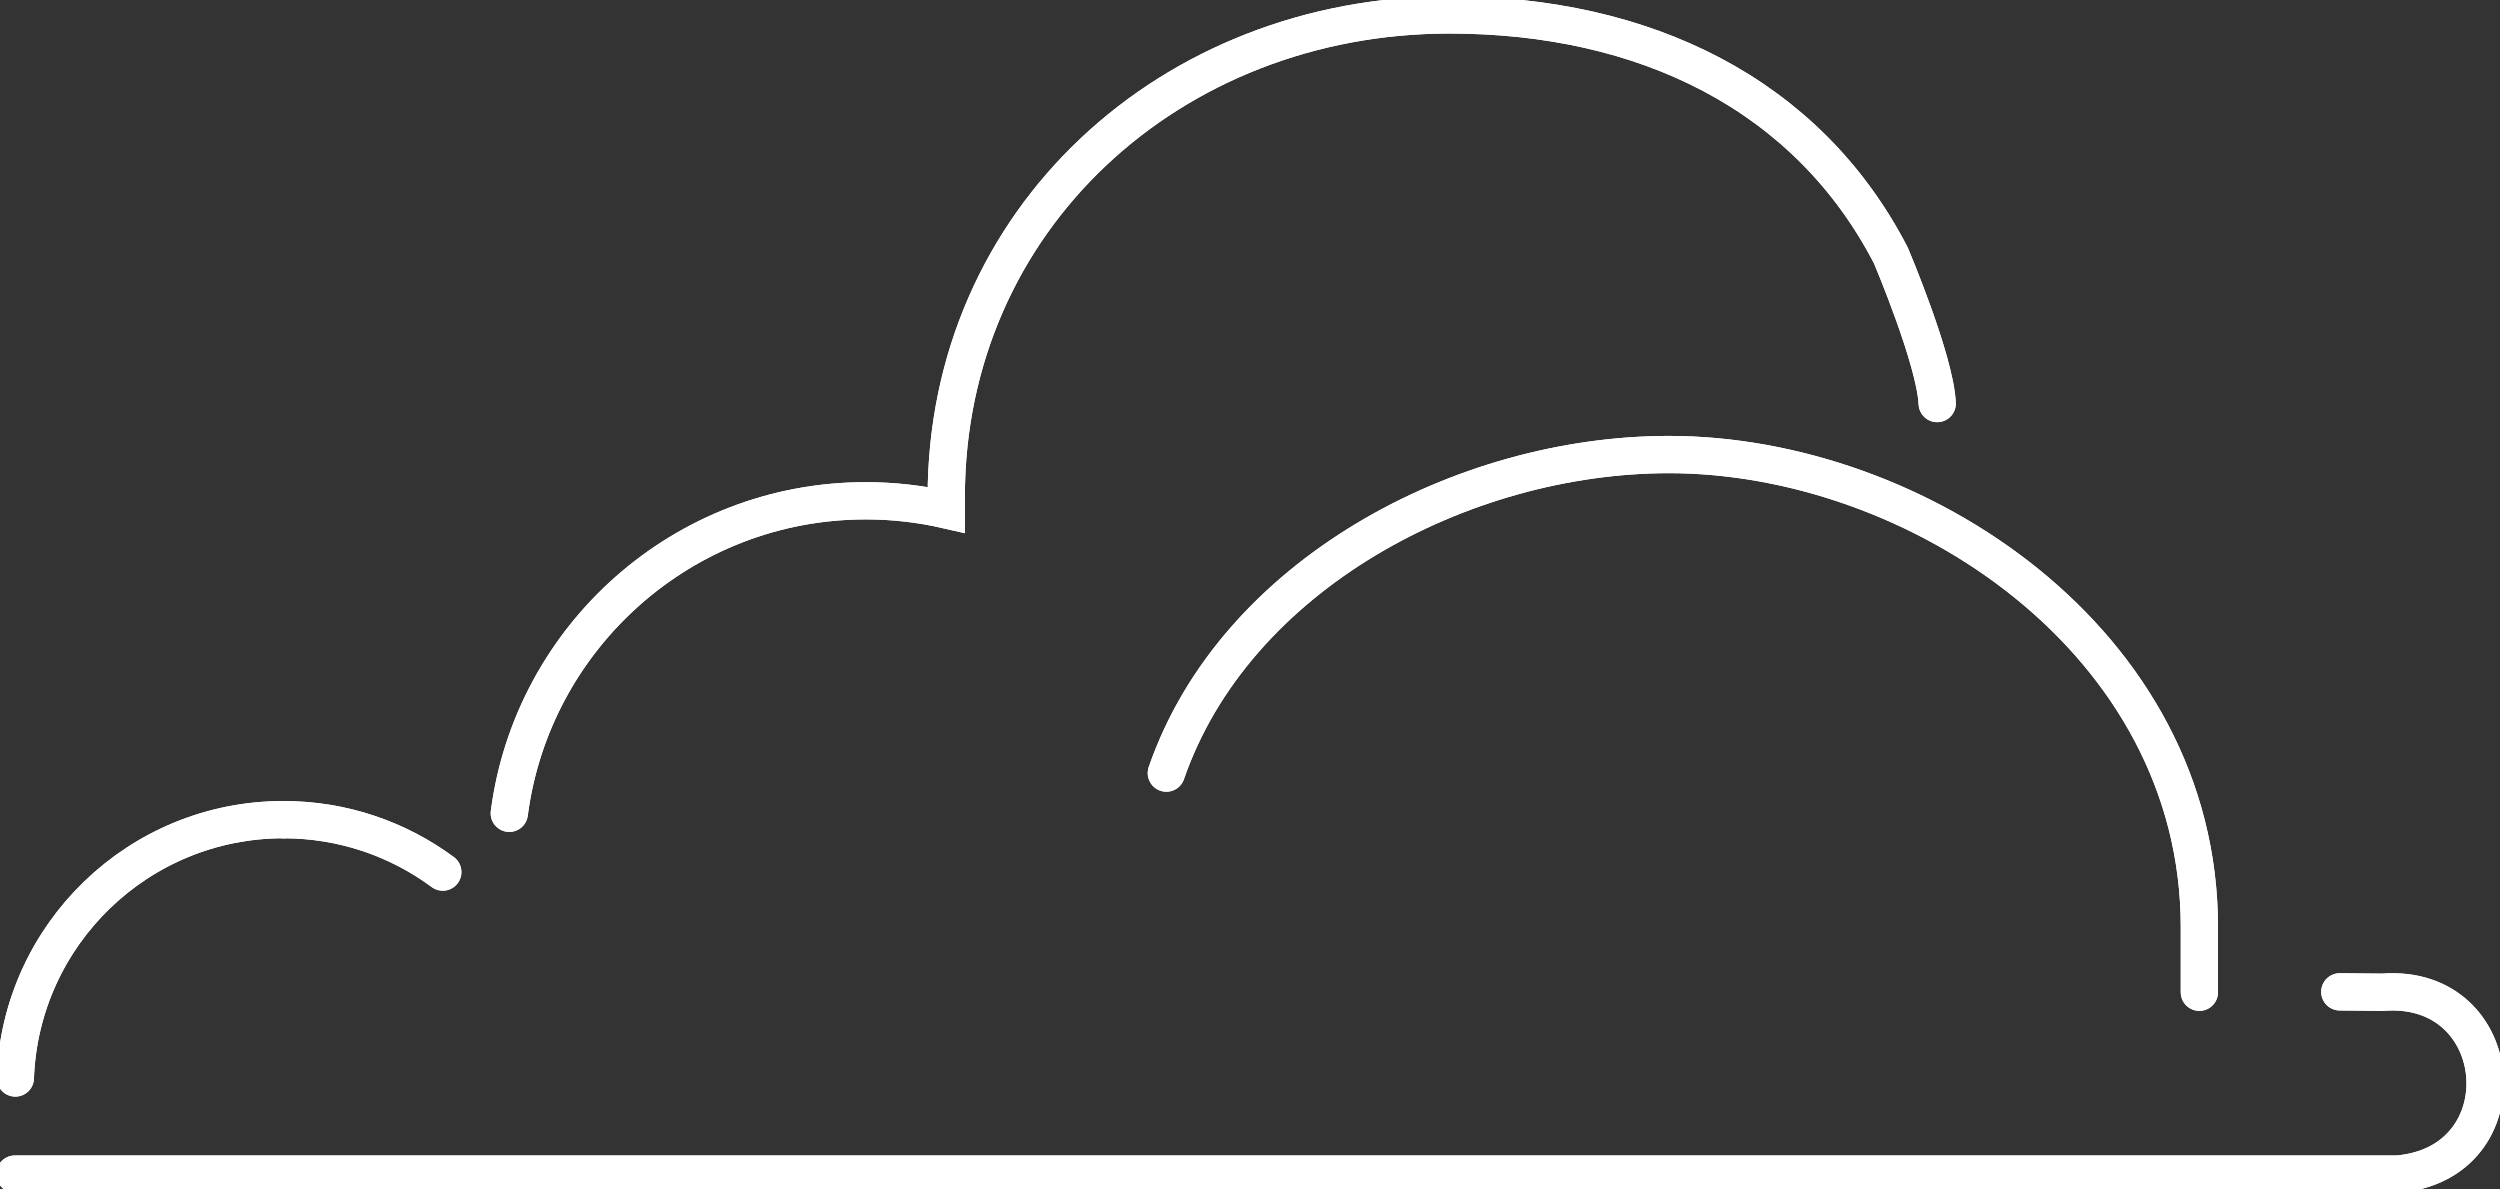 <?xml version="1.0" encoding="utf-8"?>
<!-- Generator: Adobe Illustrator 16.0.3, SVG Export Plug-In . SVG Version: 6.00 Build 0)  -->
<!DOCTYPE svg PUBLIC "-//W3C//DTD SVG 1.1//EN" "http://www.w3.org/Graphics/SVG/1.1/DTD/svg11.dtd">
<svg version="1.1" id="レイヤー_1" xmlns="http://www.w3.org/2000/svg" xmlns:xlink="http://www.w3.org/1999/xlink" x="0px"
	 y="0px" width="335.557px" height="159.593px" viewBox="0 0 335.557 159.593" enable-background="new 0 0 335.557 159.593"
	 xml:space="preserve">
<rect x="0" y="0" width="335.557" height="159.593" fill="#333333" stroke="none"/>
<path fill="none" stroke="#FFFFFF" stroke-width="5" stroke-linecap="round" stroke-miterlimit="10" d="M295.205,133.182v-8.774
	c0-38.324-38.005-63.397-71.188-63.397c-27.785,0-58.28,16.176-67.467,42.756"/>
<path fill="none" stroke="#FFFFFF" stroke-width="5" stroke-linecap="round" stroke-miterlimit="10" d="M38.042,110.016
	c8.009,0,15.408,2.614,21.389,7.036"/>
<path fill="none" stroke="#FFFFFF" stroke-width="5" stroke-linecap="round" stroke-miterlimit="10" d="M2.058,144.69
	c0.701-19.271,16.544-34.675,35.984-34.675"/>
<path fill="none" stroke="#FFFFFF" stroke-width="5" stroke-linecap="round" stroke-miterlimit="10" d="M68.359,109.162
	c3.089-23.67,23.332-41.945,47.845-41.945c3.715,0,7.332,0.419,10.806,1.214v-1.735C127.008,29.399,157.242,2,194.538,2
	c26.143,0,48.049,10.584,59.271,32.312c0,0,5.949,14.031,6.208,19.852"/>
<path fill="none" stroke="#FFFFFF" stroke-width="5" stroke-linecap="round" stroke-miterlimit="10" d="M314.055,133.128l5.74,0.054
	c17.012-1.341,18.936,23.069,1.923,24.411h-40.261H2"/>
<path fill="none" stroke="#FFFFFF" stroke-width="5" stroke-linecap="round" stroke-miterlimit="10" d="M295.205,133.182v-8.774
	c0-38.324-38.005-63.397-71.188-63.397c-27.785,0-58.28,16.176-67.467,42.756"/>
<path fill="none" stroke="#FFFFFF" stroke-width="5" stroke-linecap="round" stroke-miterlimit="10" d="M38.042,110.016
	c8.009,0,15.408,2.614,21.389,7.036"/>
<path fill="none" stroke="#FFFFFF" stroke-width="5" stroke-linecap="round" stroke-miterlimit="10" d="M2.058,144.69
	c0.701-19.271,16.544-34.675,35.984-34.675"/>
<path fill="none" stroke="#FFFFFF" stroke-width="5" stroke-linecap="round" stroke-miterlimit="10" d="M68.359,109.162
	c3.089-23.67,23.332-41.945,47.845-41.945c3.715,0,7.332,0.419,10.806,1.214v-1.735C127.008,29.399,157.242,2,194.538,2
	c26.143,0,48.049,10.584,59.271,32.312c0,0,5.949,14.031,6.208,19.852"/>
<path fill="none" stroke="#FFFFFF" stroke-width="5" stroke-linecap="round" stroke-miterlimit="10" d="M314.055,133.128l5.74,0.054
	c17.012-1.341,18.936,23.069,1.923,24.411h-40.261H2"/>
</svg>
